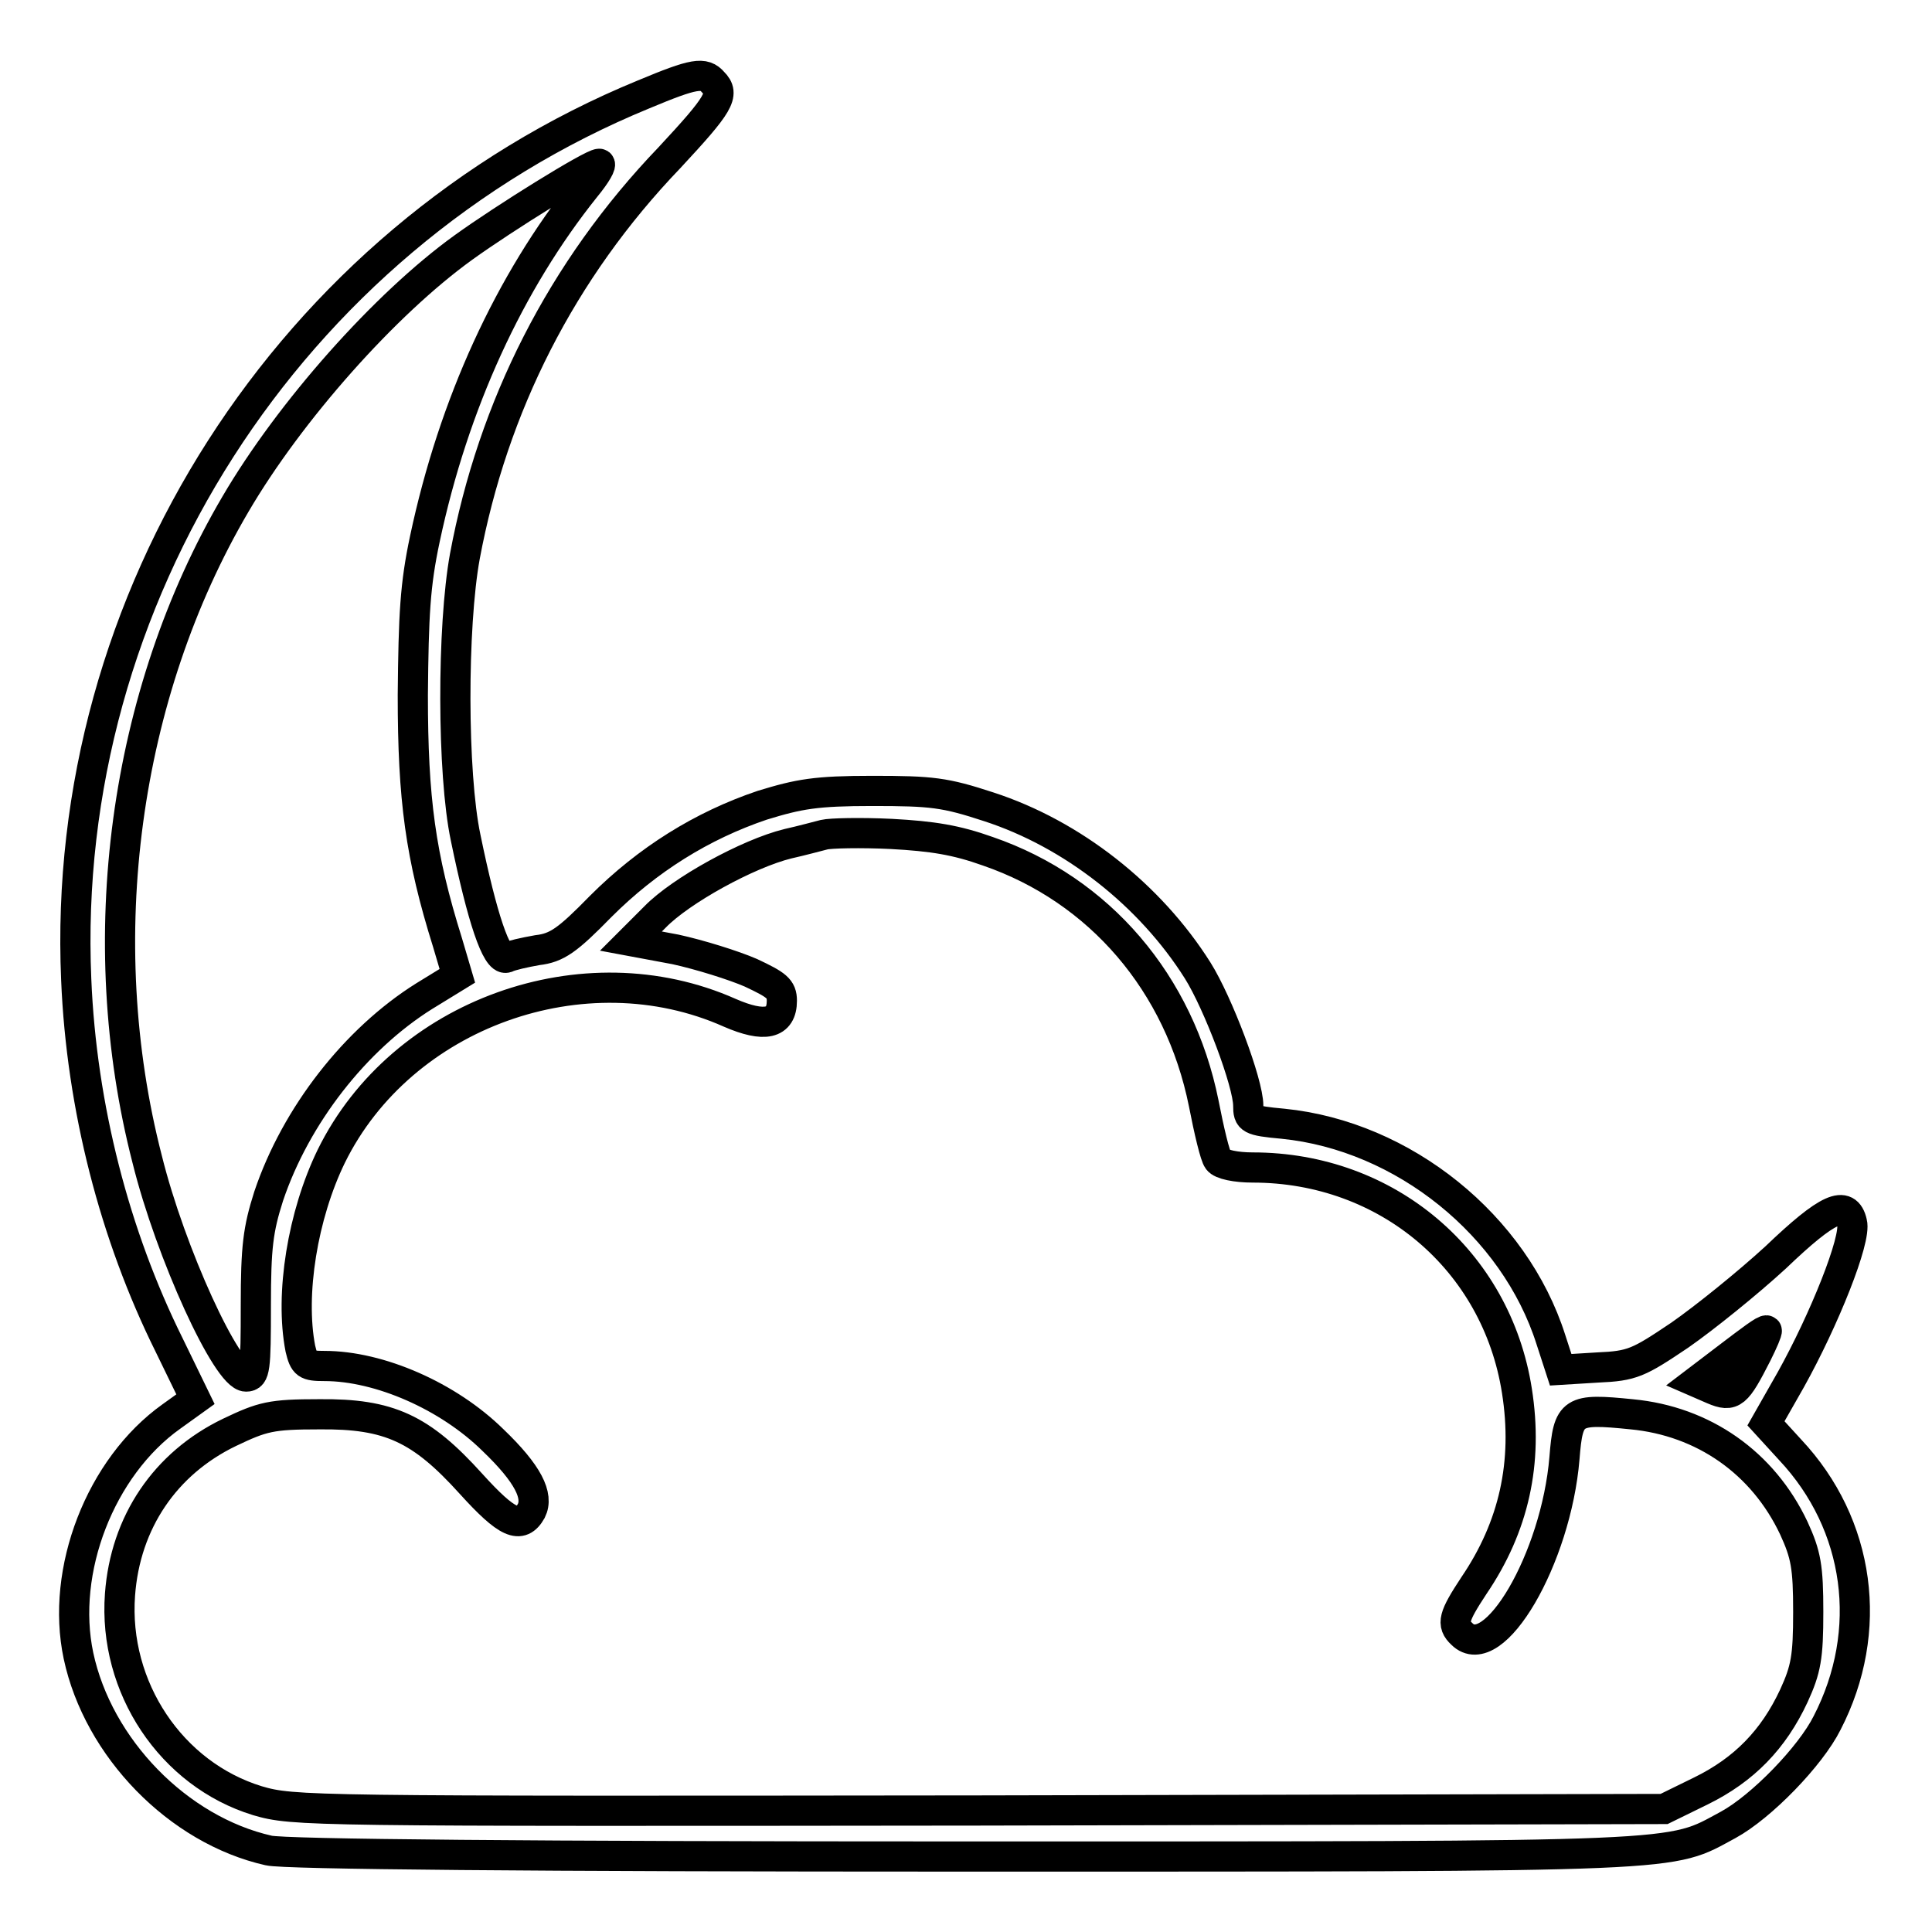 <?xml version="1.0" encoding="utf-8"?>
<!-- Svg Vector Icons : http://www.onlinewebfonts.com/icon -->
<!DOCTYPE svg PUBLIC "-//W3C//DTD SVG 1.1//EN" "http://www.w3.org/Graphics/SVG/1.1/DTD/svg11.dtd">
<svg version="1.1" xmlns="http://www.w3.org/2000/svg" xmlns:xlink="http://www.w3.org/1999/xlink" x="0px" y="0px" viewBox="0 0 256 256" enable-background="new 0 0 256 256" xml:space="preserve">
<g><g><g><path stroke-width="4" fill-opacity="0" stroke="#000000"  d="M85.3,12.5c-47,19.3-77.4,66.8-75.2,117.3c0.7,16.9,5.1,33.9,12.3,48.4l3.5,7.2l-3.2,2.3c-9.4,6.7-14.7,20.4-12.3,31.7c2.6,12.2,13.2,23.1,25.2,25.8c2.1,0.5,35,0.8,92.2,0.8c97.1,0,93.2,0.1,101.2-4.2c4.4-2.4,10.9-9.1,13.1-13.5c6.3-12.2,4.4-26.3-4.9-36.2l-3.2-3.5l3.3-5.8c4.4-7.9,8.7-18.6,8.1-20.8c-0.7-3.1-3.2-2-10.1,4.6c-3.7,3.4-9.4,8-12.7,10.3c-5.5,3.7-6.3,4.1-10.9,4.3l-4.9,0.3l-1.3-4c-4.8-15.1-19.5-27-35.5-28.6c-4.4-0.4-4.6-0.6-4.6-2.4c0-3-4-13.6-6.7-17.9c-6.3-10-16.6-18.1-27.7-21.7c-5.8-1.9-7.5-2.1-15.4-2.1c-7.5,0-9.7,0.4-14.6,1.9c-8,2.7-15.2,7.2-21.4,13.4c-4.4,4.5-5.8,5.5-8.4,5.8c-1.7,0.3-3.5,0.7-4.1,1c-1.3,0.4-3.2-5.2-5.4-15.9c-1.8-8.5-1.8-28-0.1-37.3c3.7-19.8,12.8-37.9,27.1-52.8c6.6-7.1,7.4-8.4,5.8-10C93.3,9.5,92,9.7,85.3,12.5z M77.6,24.8C67.5,37.4,60.1,53.5,56.3,71.4c-1.3,6.1-1.5,10-1.6,20.7c0,13.8,1,21.3,4.6,32.8l1.3,4.4l-4.4,2.7c-9.1,5.7-17,15.8-20.6,26.5c-1.4,4.4-1.7,6.7-1.7,14.5c0,8.4-0.1,9.4-1.3,9.4c-2.5,0-10-16.3-13.1-28.8c-7.5-29.1-3.1-61.6,11.7-86.8C38.4,54.5,51,40.3,61.4,32.8c5.4-3.9,17-11.1,18-11.1C79.8,21.7,79,23.1,77.6,24.8z M130.9,112.8c14.8,5.1,25.4,17.5,28.6,33.4c0.7,3.6,1.5,7,1.9,7.5c0.4,0.6,2.4,1,4.6,1c17.8,0,32.3,12.3,35,29.6c1.5,9.5-0.4,18-5.7,25.8c-2.7,4.1-3,5.1-1.6,6.4c4.2,4.2,12.5-10,13.6-23.3c0.5-6.3,1-6.6,8.9-5.8c9.5,0.9,17.4,6.4,21.5,15.1c1.6,3.5,1.9,5.1,1.9,11.1s-0.3,7.6-1.9,11.1c-2.7,5.8-6.6,9.8-12.3,12.6l-4.9,2.4l-90.8,0.2c-89.1,0.1-90.8,0.1-95.6-1.3c-11.4-3.5-19.1-15-18.2-27.3c0.7-9.6,6-17.4,14.5-21.5c4.4-2.1,5.5-2.4,11.9-2.4c9.3-0.1,13.5,1.9,20.1,9.2c4.8,5.3,6.6,6.1,8,3.6c1-2-0.4-4.9-5.1-9.4c-5.9-5.8-15-9.8-22.3-9.8c-2.4,0-2.7-0.2-3.2-2.3c-1.4-7.2,0.3-17.7,4.1-25.5c9.3-18.9,33.5-27.6,52.8-19c4.6,2,6.9,1.5,6.9-1.6c0-1.6-0.7-2.1-4.1-3.7c-2.3-1-6.8-2.4-10-3.1l-5.9-1.1l3.2-3.2c3.4-3.5,12.3-8.4,17.6-9.7c1.8-0.4,4-1,4.8-1.2c0.8-0.2,4.8-0.3,8.9-0.1C123.6,110.8,126.7,111.3,130.9,112.8z M232.8,179.4c-2.7,5.3-3.2,5.8-5.8,4.7l-2.3-1l4.6-3.5c2.5-1.9,4.6-3.5,4.8-3.3C234.2,176.4,233.6,177.8,232.8,179.4z"/></g></g></g>
</svg>